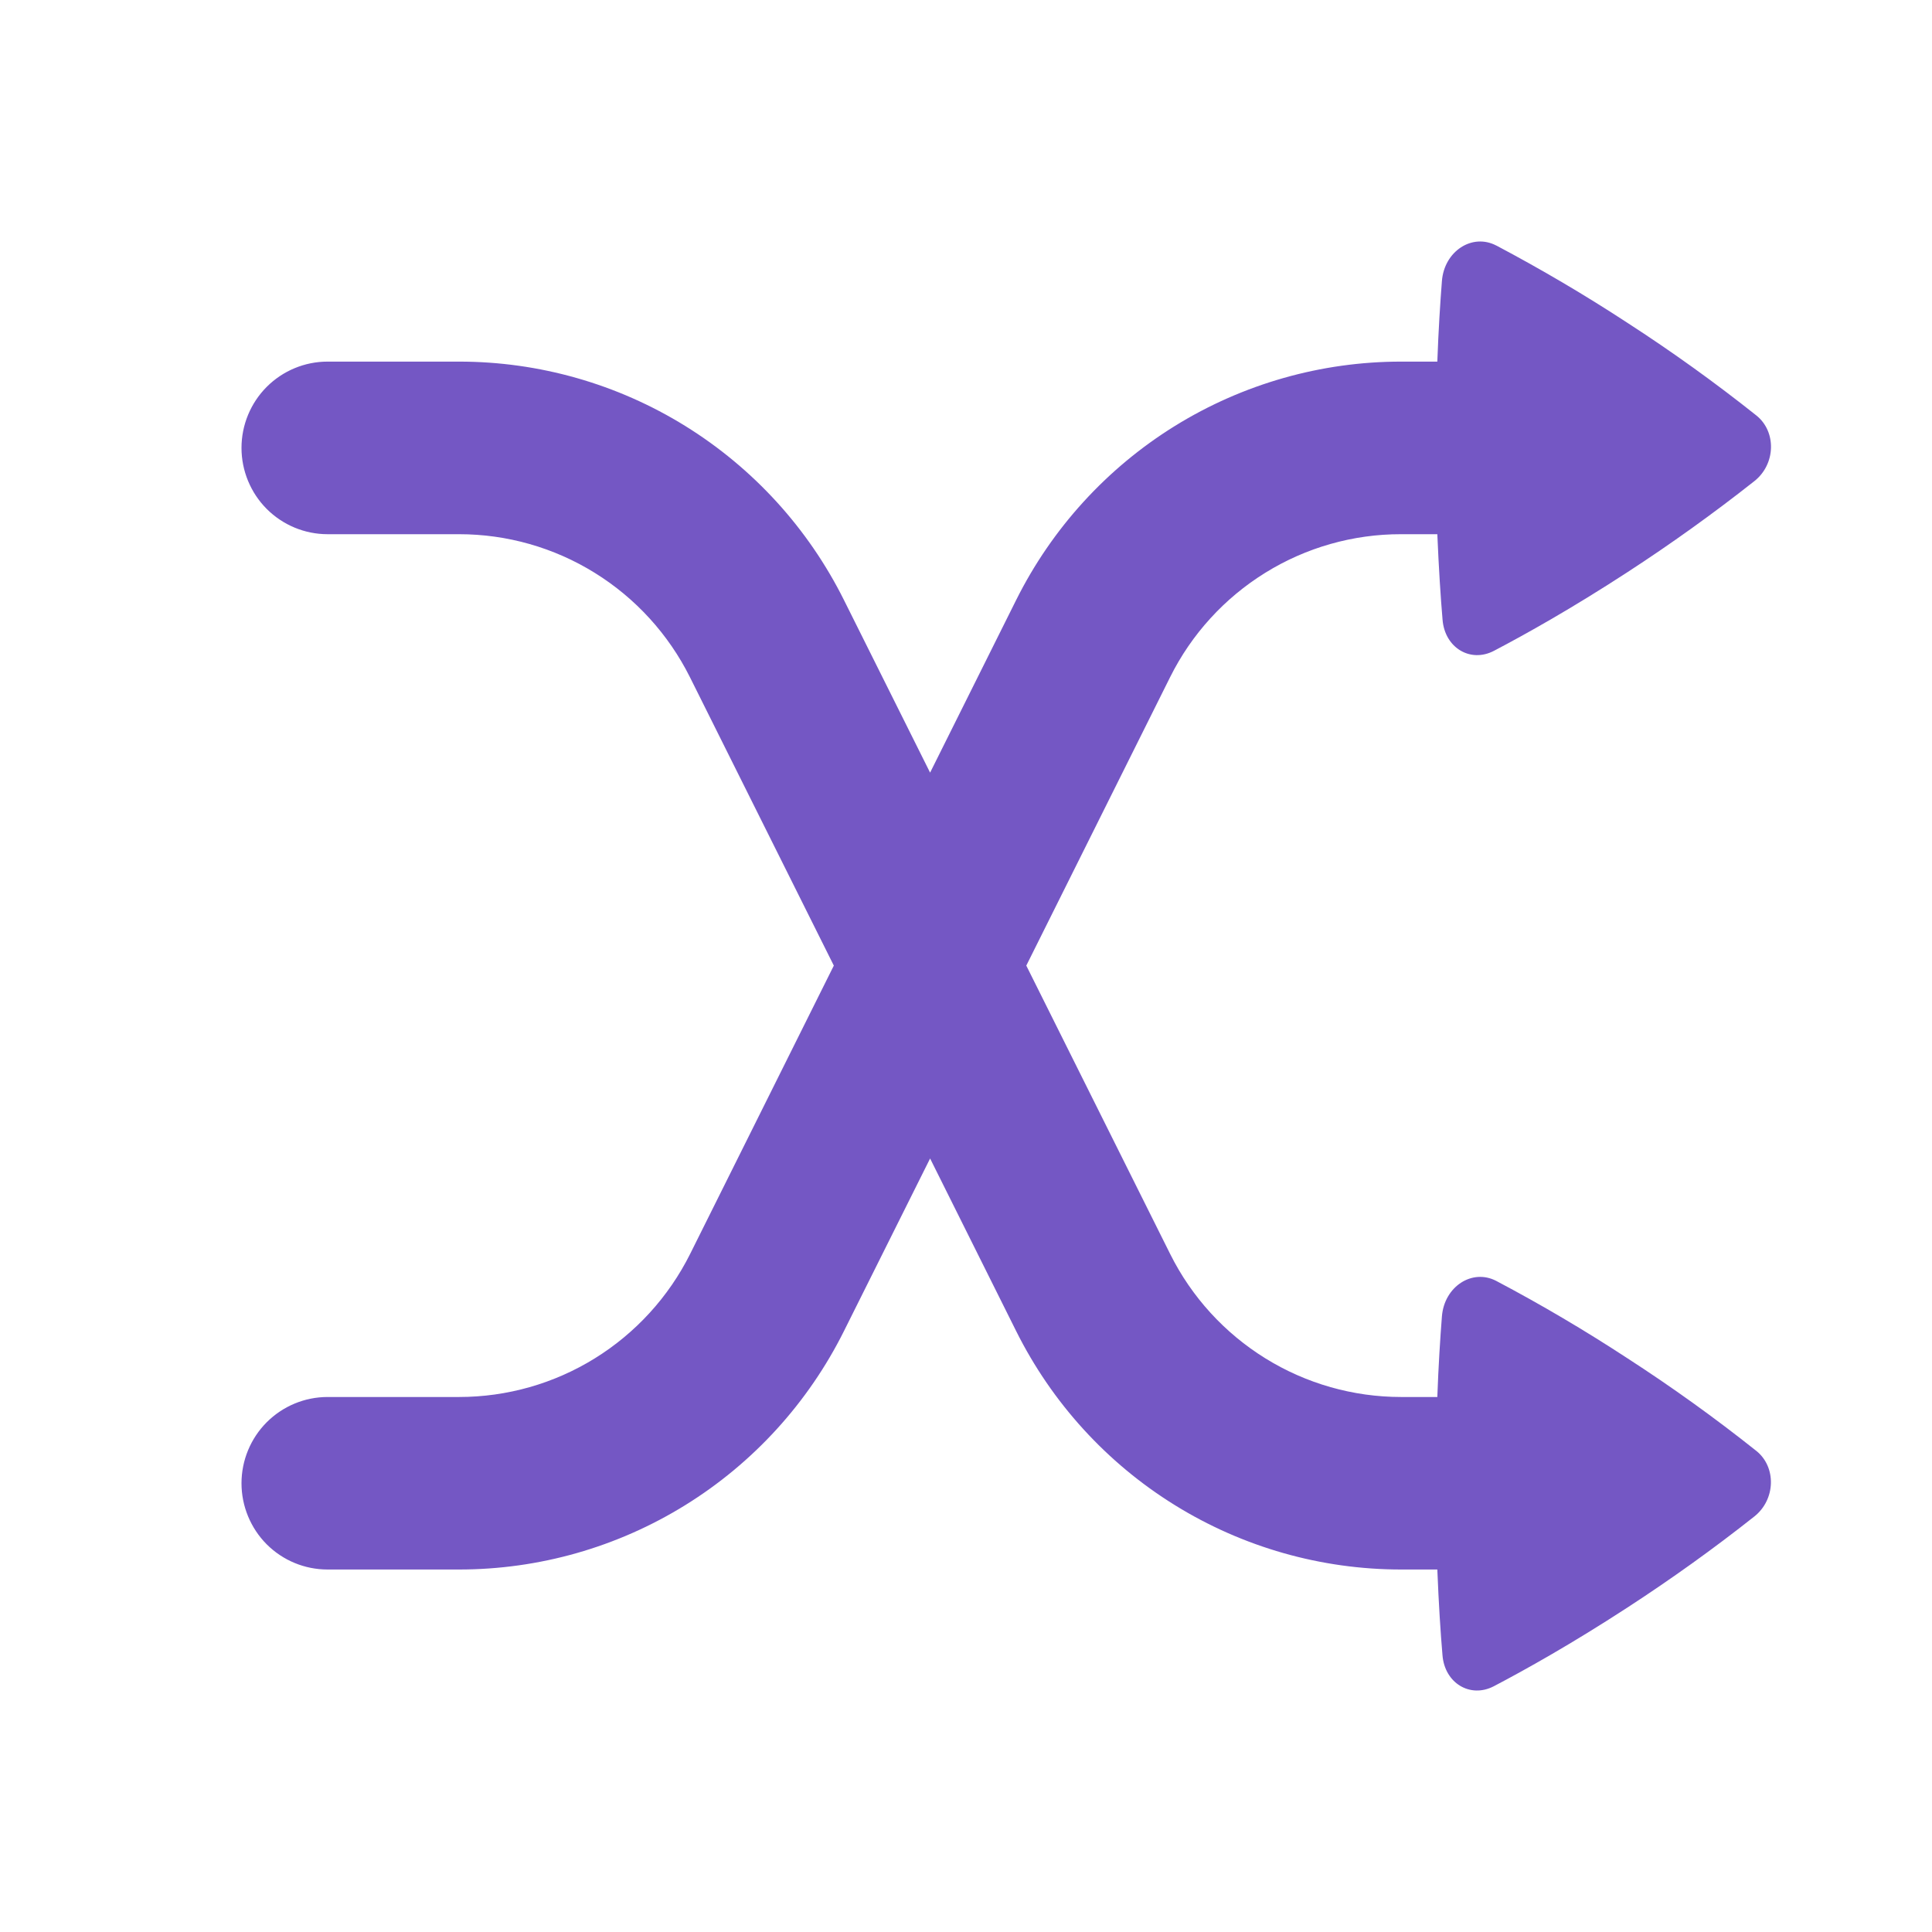 <svg width="24" height="24" viewBox="0 0 24 24" fill="none" xmlns="http://www.w3.org/2000/svg">
<path d="M18.587 3.05C18.288 2.894 17.941 3.12 17.912 3.491C17.891 3.761 17.869 4.099 17.855 4.492H17.405C16.412 4.492 15.439 4.769 14.594 5.292C13.75 5.815 13.067 6.564 12.623 7.454L11.554 9.598L10.484 7.454C10.04 6.564 9.358 5.816 8.513 5.292C7.669 4.769 6.696 4.492 5.703 4.492H4.069C3.786 4.492 3.514 4.605 3.313 4.806C3.113 5.007 3 5.279 3 5.564C3 5.848 3.113 6.121 3.313 6.322C3.514 6.523 3.786 6.636 4.069 6.636H5.703C6.298 6.636 6.882 6.802 7.388 7.116C7.895 7.43 8.304 7.879 8.571 8.413L10.358 11.995L8.573 15.577C8.306 16.111 7.896 16.56 7.389 16.874C6.882 17.188 6.298 17.354 5.702 17.354H4.069C3.786 17.354 3.514 17.467 3.313 17.668C3.113 17.869 3 18.141 3 18.426C3 18.71 3.113 18.983 3.313 19.184C3.514 19.385 3.786 19.497 4.069 19.497H5.703C6.696 19.497 7.669 19.22 8.513 18.697C9.358 18.174 10.04 17.425 10.484 16.535L11.554 14.391L12.623 16.535C13.067 17.425 13.749 18.174 14.594 18.697C15.438 19.22 16.412 19.497 17.404 19.497H17.855C17.872 19.922 17.895 20.282 17.919 20.561C17.946 20.908 18.263 21.1 18.557 20.947C18.95 20.741 19.526 20.419 20.214 19.971C20.757 19.618 21.284 19.241 21.792 18.839C22.058 18.629 22.069 18.224 21.817 18.023C21.302 17.613 20.767 17.229 20.215 16.872C19.688 16.527 19.144 16.206 18.587 15.912C18.288 15.756 17.941 15.982 17.912 16.353C17.891 16.623 17.869 16.96 17.855 17.354H17.405C16.81 17.354 16.226 17.188 15.719 16.874C15.212 16.56 14.802 16.111 14.536 15.577L12.749 11.995L14.535 8.413C14.801 7.878 15.211 7.429 15.718 7.115C16.225 6.801 16.809 6.635 17.405 6.636H17.855C17.873 7.06 17.896 7.42 17.92 7.699C17.948 8.046 18.264 8.238 18.558 8.085C18.951 7.879 19.527 7.557 20.215 7.109C20.758 6.756 21.285 6.378 21.793 5.977C22.059 5.767 22.07 5.362 21.818 5.161C21.303 4.751 20.768 4.367 20.216 4.01C19.689 3.665 19.145 3.345 18.588 3.05H18.587Z" fill="#7457C4"/>
</svg>
